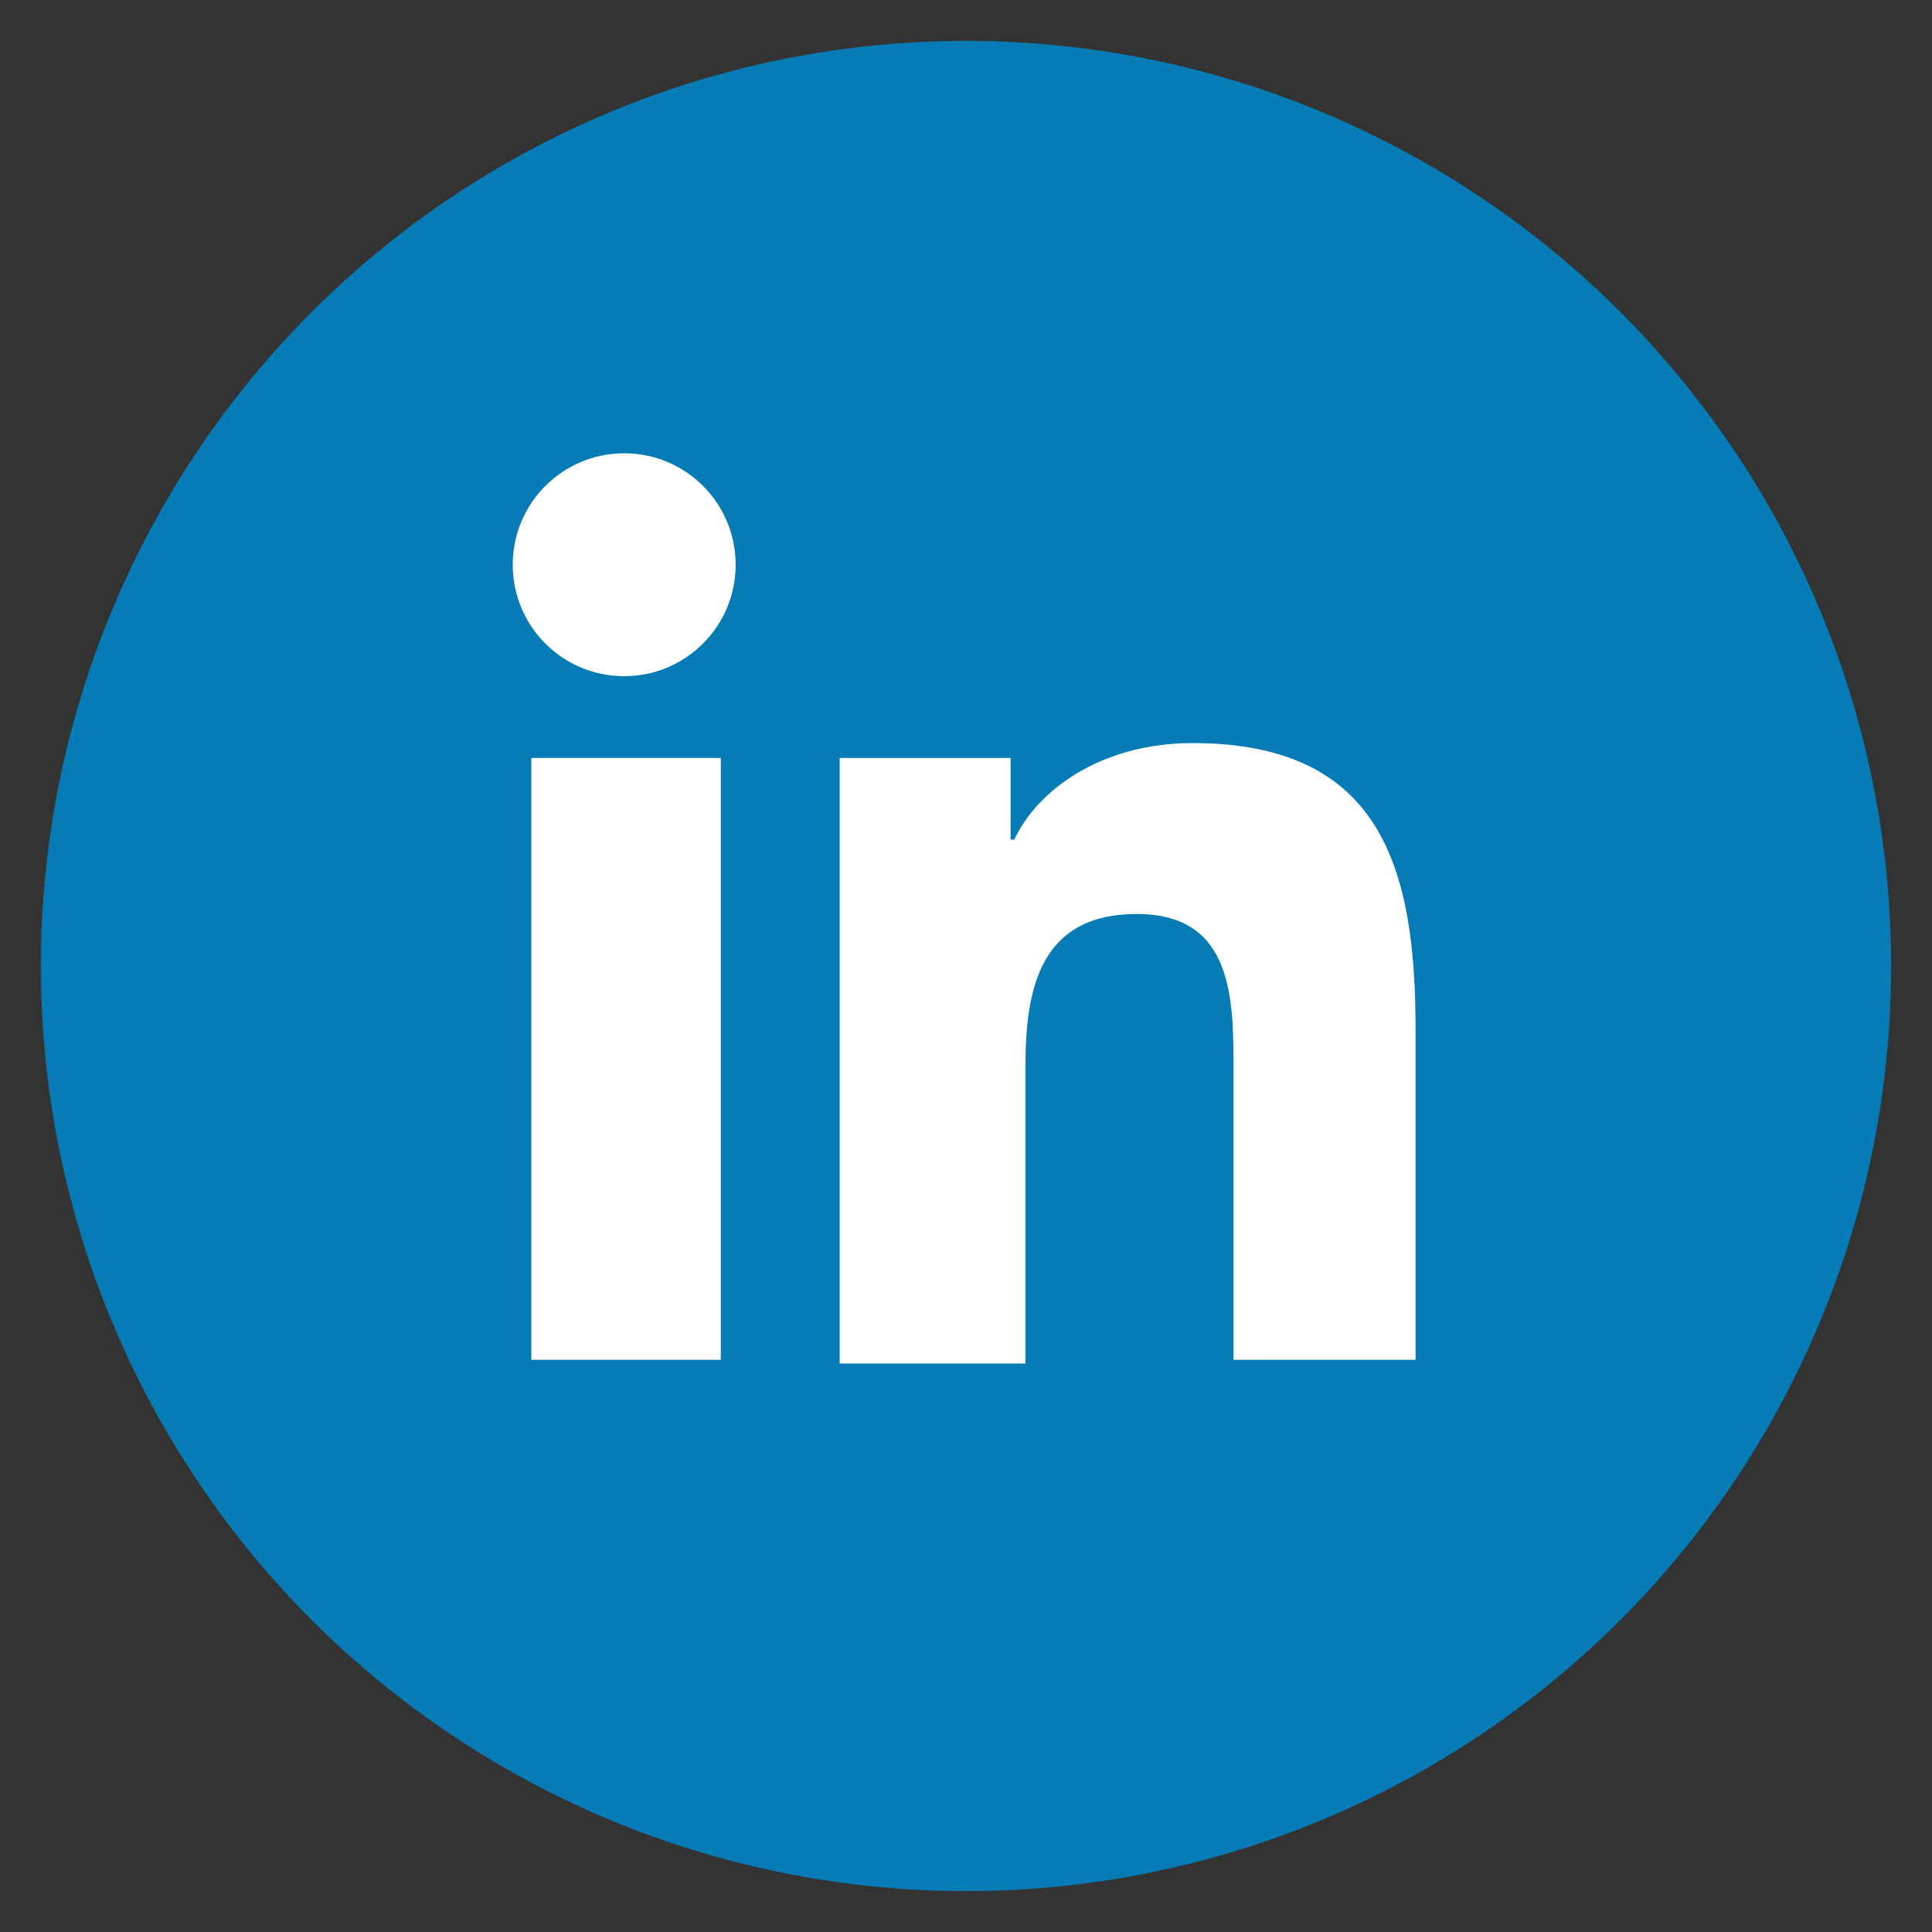 <?xml version="1.0" encoding="utf-8"?>
<!-- Generator: Adobe Illustrator 23.0.3, SVG Export Plug-In . SVG Version: 6.00 Build 0)  -->
<svg version="1.1" id="Layer_1" xmlns="http://www.w3.org/2000/svg" xmlns:xlink="http://www.w3.org/1999/xlink" x="0px" y="0px"
	 viewBox="0 0 52 52" style="enable-background:new 0 0 52 52;" xml:space="preserve">
<rect x="0" y="0" width="52" height="52" fill="#333333" stroke="none"/>
<style type="text/css">
	.st0{fill:#5FBBEA;}
	.st1{fill:#FFFFFF;}
	.st2{fill:#057CB6;}
	.st3{fill:#5C79BB;}
</style>
<g>
	<circle class="st2" cx="26" cy="26" r="24.9"/>
	<rect x="14.3" y="20.4" class="st1" width="5.1" height="16.2"/>
	<circle class="st1" cx="16.8" cy="15.2" r="3"/>
	<path class="st1" d="M38.2,36.6h-5v-7.8c0-1.9,0-4.2-2.6-4.2s-3,2-3,4.1v8h-5V20.4h4.6v2.2h0.1c0.6-1.3,2.3-2.6,4.8-2.6
		c5.1,0,6,3.4,6,7.7V36.6z"/>
</g>
</svg>

